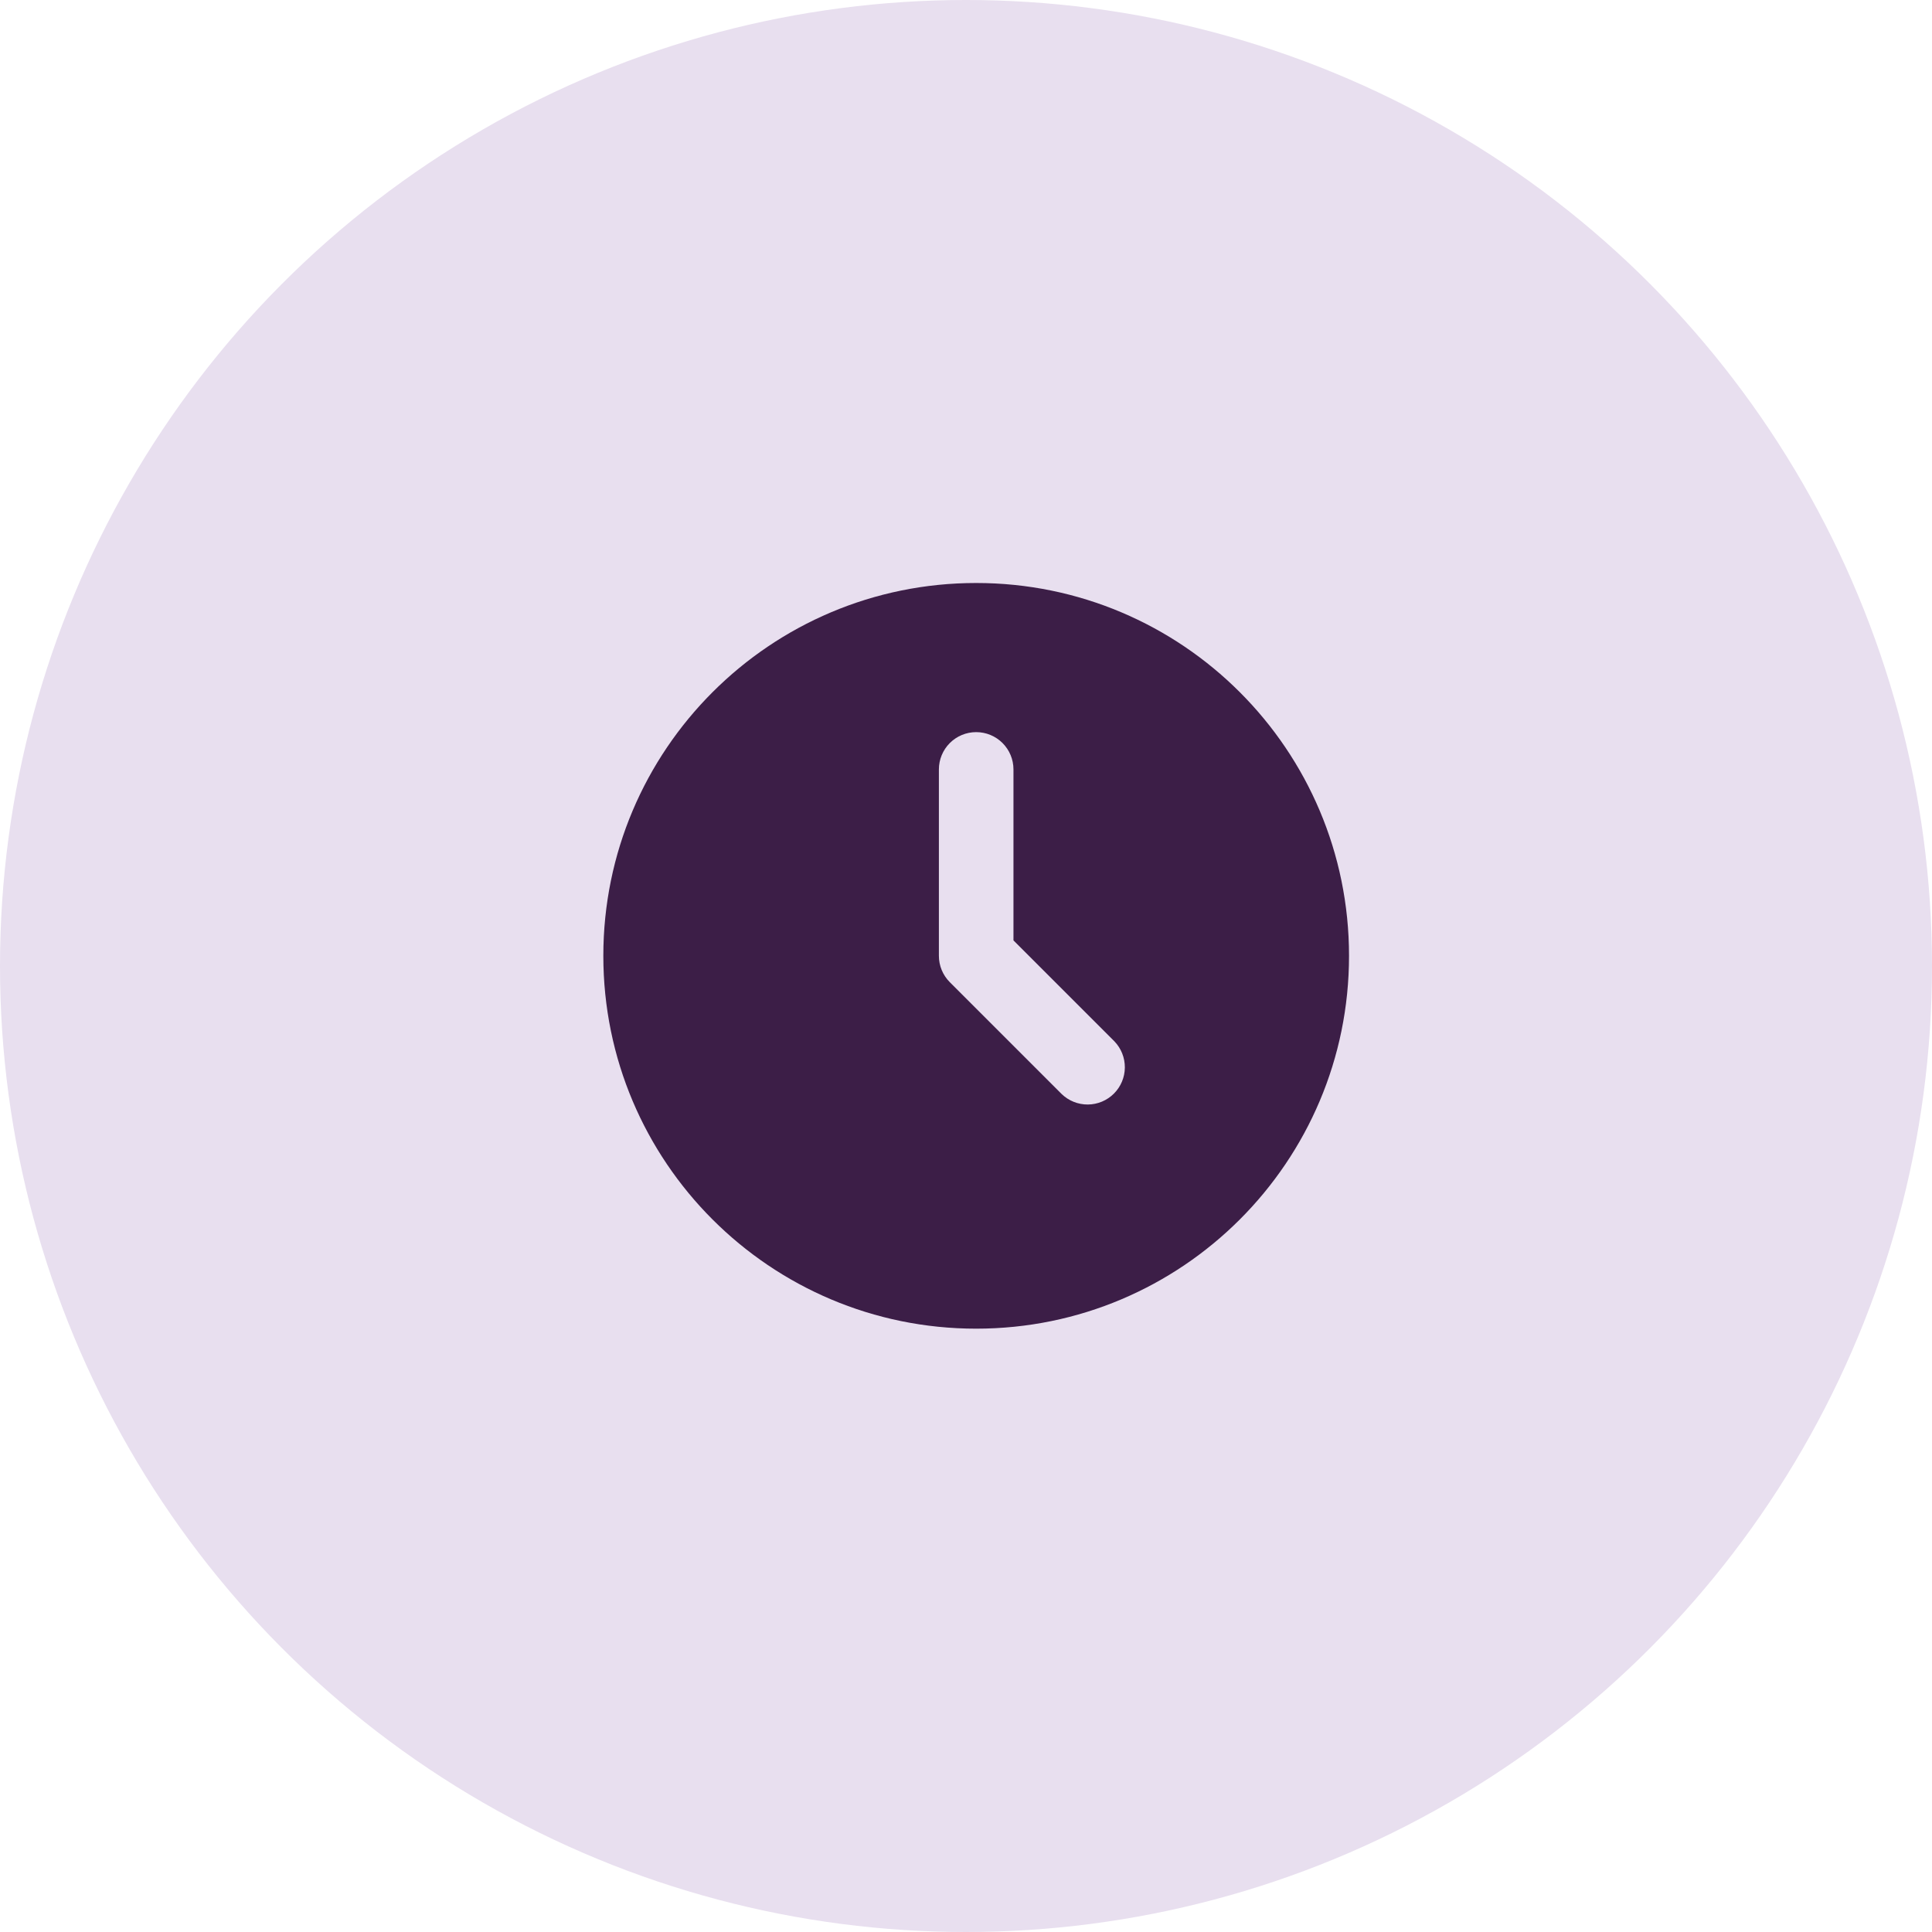 <svg xmlns="http://www.w3.org/2000/svg" width="95" height="95" viewBox="0 0 95 95" fill="none"><circle cx="47.5" cy="47.5" r="47.5" fill="#E8DFEF"></circle><path d="M48 28.667C58.126 28.667 66.334 36.874 66.334 47C66.334 57.126 58.126 65.333 48 65.333C37.875 65.333 29.667 57.126 29.667 47C29.667 36.874 37.875 28.667 48 28.667ZM48 36C47.514 36 47.048 36.193 46.704 36.537C46.36 36.881 46.167 37.347 46.167 37.833V47C46.167 47.486 46.36 47.952 46.704 48.296L52.204 53.796C52.55 54.13 53.013 54.315 53.494 54.311C53.974 54.307 54.434 54.114 54.774 53.774C55.114 53.434 55.307 52.974 55.311 52.493C55.315 52.013 55.13 51.55 54.797 51.204L49.834 46.241V37.833C49.834 37.347 49.641 36.881 49.297 36.537C48.953 36.193 48.487 36 48 36Z" fill="#3C1E47"></path></svg>
